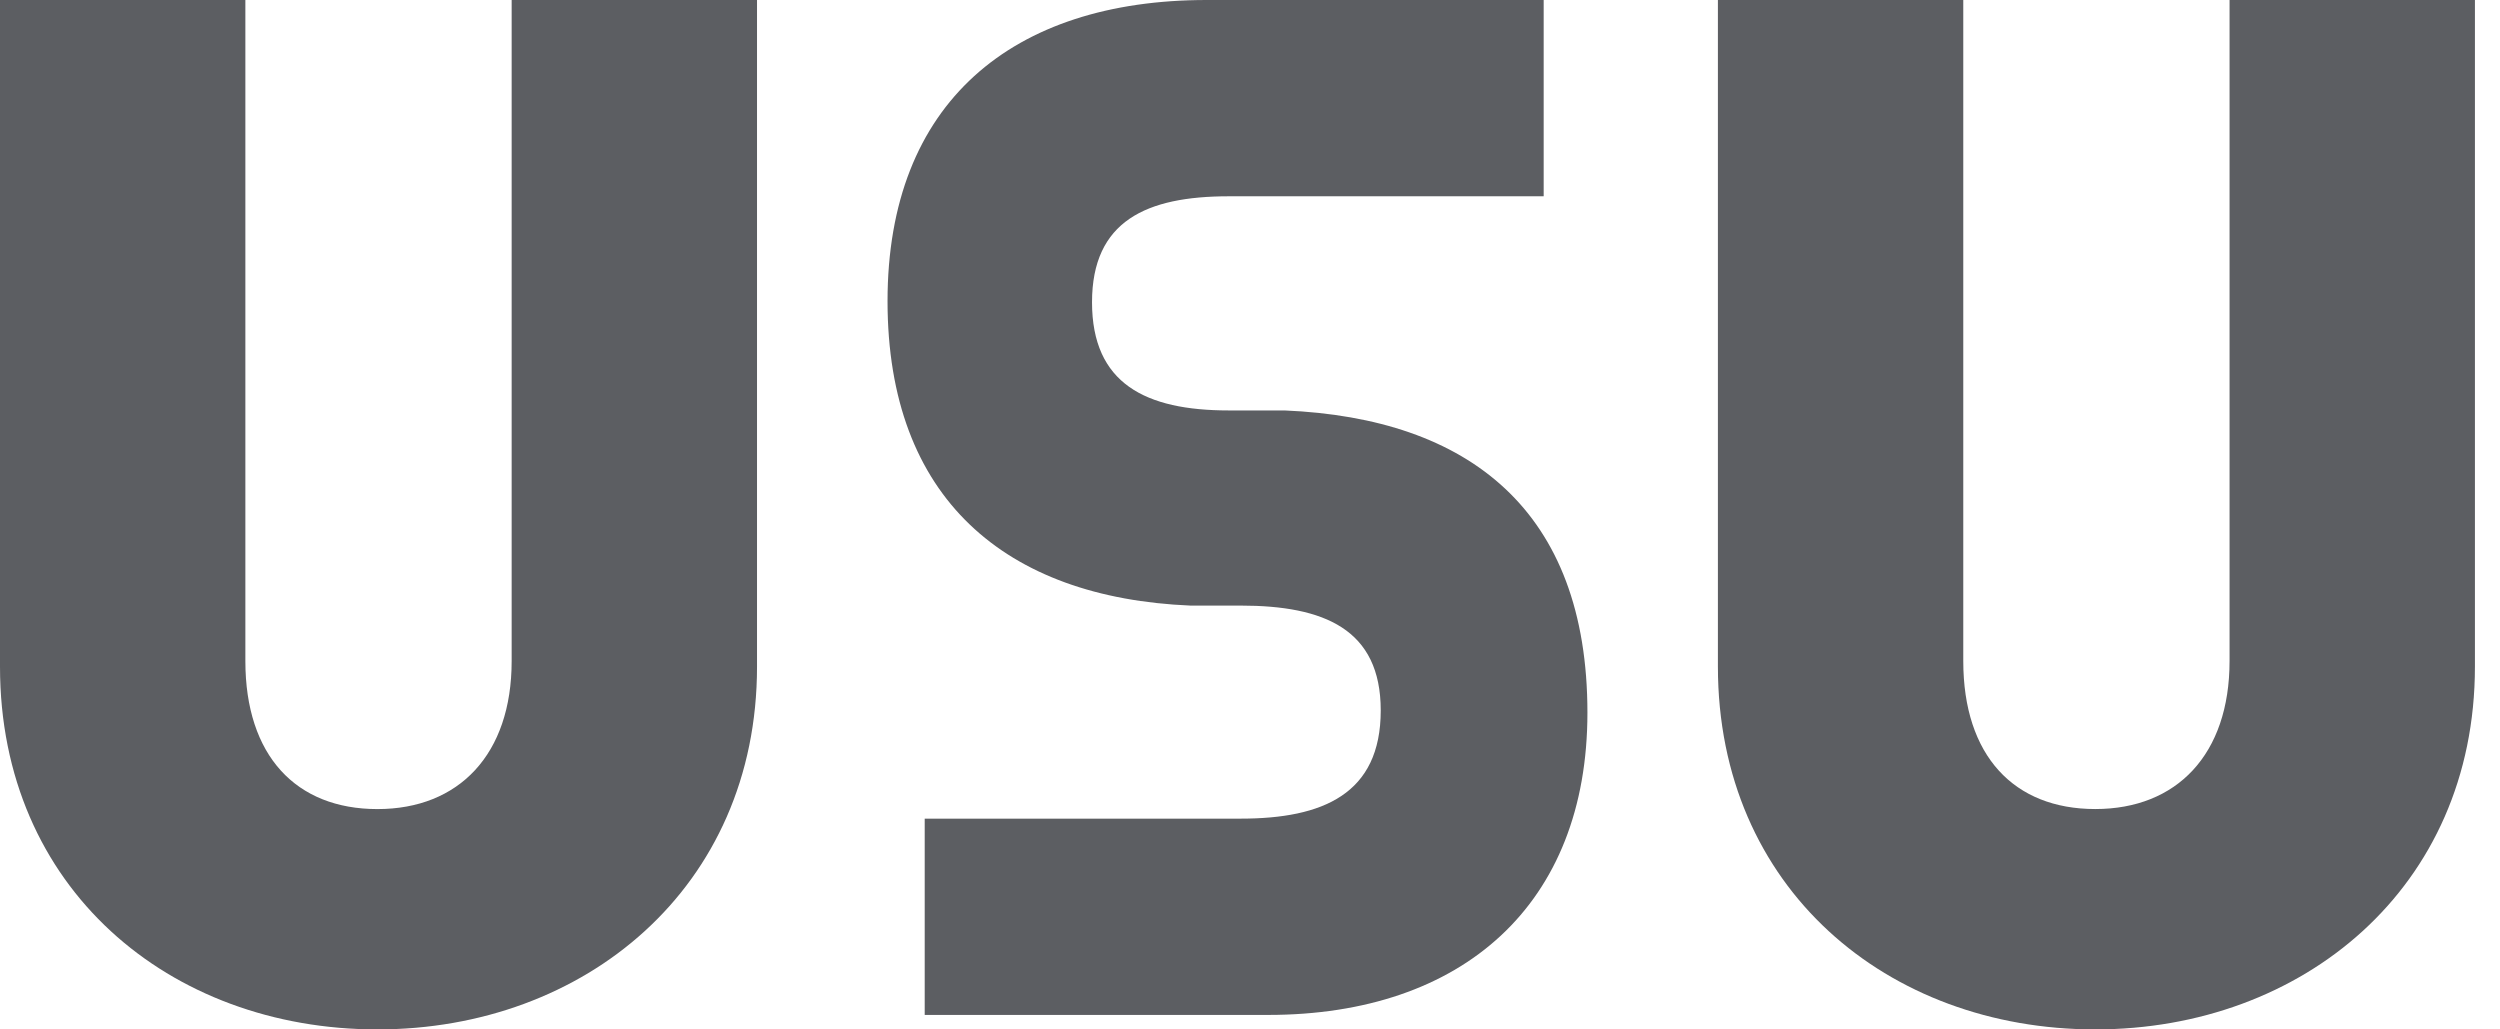 <svg width="68" height="28" viewBox="0 0 68 28" fill="none" xmlns="http://www.w3.org/2000/svg">
<g opacity="0.7">
<path d="M34.492 27.606H25.152V22.267H33.748C35.979 22.267 37.556 21.599 37.556 19.324C37.556 17.109 36.009 16.472 33.748 16.472H32.38C27.353 16.26 24.141 13.56 24.141 8.191C24.141 2.791 27.532 0 32.826 0H41.988V5.339H33.421C31.19 5.339 29.703 6.006 29.703 8.221C29.703 10.435 31.16 11.164 33.421 11.164H34.938C39.965 11.376 43.178 13.894 43.178 19.385C43.178 24.602 39.786 27.606 34.492 27.606Z" fill="#17191F"/>
<path d="M20.591 18.132V0H13.917V17.981C13.917 20.523 12.48 22.007 10.266 22.007C8.051 22.007 6.674 20.554 6.674 17.981V0H0V18.132C0 24.156 4.609 28 10.266 28C15.892 28 20.591 24.156 20.591 18.132Z" fill="#17191F"/>
<path d="M67.318 18.132V0H60.644V17.98C60.644 20.523 59.207 22.006 56.992 22.006C54.777 22.006 53.401 20.553 53.401 17.98V0H46.727V18.132C46.727 24.156 51.336 28 56.992 28C62.619 28 67.318 24.156 67.318 18.132Z" fill="#17191F"/>
</g>
</svg>
